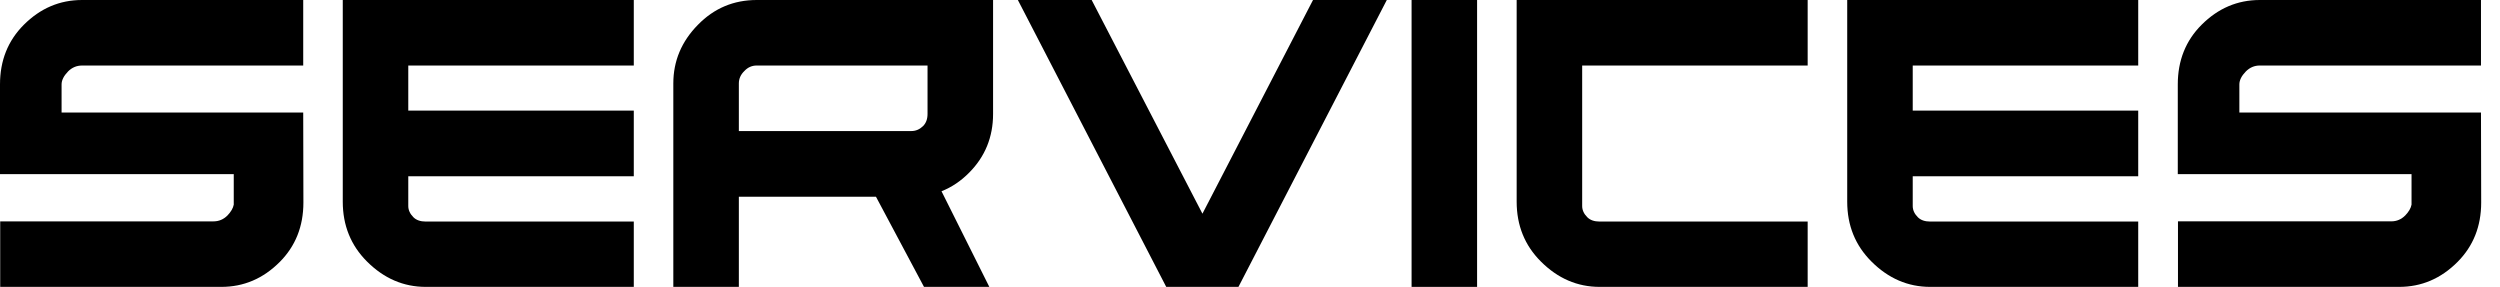 <?xml version="1.0" encoding="utf-8"?>
<svg xmlns="http://www.w3.org/2000/svg" fill="none" height="100%" overflow="visible" preserveAspectRatio="none" style="display: block;" viewBox="0 0 122 14" width="100%">
<g id="Group 90">
<path d="M121.072 5.492L121.082 9.881C121.082 11.046 120.695 12.015 119.92 12.79C119.114 13.597 118.166 14 117.078 14H106.285V10.802H116.694C116.956 10.802 117.184 10.706 117.376 10.514C117.548 10.335 117.651 10.159 117.683 9.986V8.498H106.276V4.119C106.276 2.954 106.663 1.984 107.437 1.21C108.244 0.403 109.191 0 110.28 0H121.072V3.197H110.28C110.017 3.197 109.79 3.294 109.598 3.486C109.387 3.703 109.281 3.914 109.281 4.119V5.492H121.072Z" fill="black" id="Vector"/>
<path d="M104.345 0V3.197H93.341V5.396H104.345V8.603H93.341V10.053C93.341 10.252 93.424 10.434 93.591 10.601C93.732 10.742 93.933 10.812 94.196 10.812H104.345V14H94.196C93.108 14 92.15 13.587 91.325 12.761C90.537 11.974 90.144 11.001 90.144 9.842V0H104.345Z" fill="black" id="Vector_2"/>
<path d="M88.214 0V3.197H77.21V10.053C77.21 10.252 77.293 10.434 77.46 10.601C77.6 10.742 77.802 10.812 78.065 10.812H88.214V14H78.065C76.976 14 76.019 13.587 75.194 12.761C74.406 11.974 74.013 11.001 74.013 9.842V0H88.214Z" fill="black" id="Vector_3"/>
<path d="M68.885 14V0H72.082V14H68.885Z" fill="black" id="Vector_4"/>
<path d="M64.075 0H67.676L60.436 14H56.912L49.672 0H53.273L58.679 10.428L64.075 0Z" fill="black" id="Vector_5"/>
<path d="M45.264 3.197H36.93C36.693 3.197 36.491 3.287 36.325 3.466C36.145 3.639 36.056 3.841 36.056 4.071V6.395H44.477C44.688 6.395 44.877 6.315 45.043 6.155C45.191 6.008 45.264 5.809 45.264 5.56V3.197ZM32.858 4.071C32.858 2.977 33.258 2.023 34.059 1.21C34.846 0.403 35.803 0 36.93 0H48.462V5.56C48.462 6.686 48.074 7.64 47.3 8.421C46.897 8.831 46.445 9.135 45.946 9.333L48.279 14H45.091L42.748 9.602H36.056V14H32.858V4.071Z" fill="black" id="Vector_6"/>
<path d="M30.929 0V3.197H19.924V5.396H30.929V8.603H19.924V10.053C19.924 10.252 20.008 10.434 20.174 10.601C20.315 10.742 20.517 10.812 20.779 10.812H30.929V14H20.779C19.691 14 18.734 13.587 17.908 12.761C17.121 11.974 16.727 11.001 16.727 9.842V0H30.929Z" fill="black" id="Vector_7"/>
<path d="M14.797 5.493L14.806 9.881C14.806 11.046 14.419 12.016 13.645 12.79C12.838 13.597 11.891 14 10.802 14H0.01V10.803H10.418C10.681 10.803 10.908 10.707 11.1 10.515C11.273 10.335 11.375 10.159 11.407 9.987V8.498H0V4.12C0 2.955 0.387 1.985 1.162 1.21C1.968 0.404 2.916 0 4.004 0H14.797V3.198H4.004C3.742 3.198 3.514 3.294 3.322 3.486C3.111 3.704 3.005 3.915 3.005 4.12V5.493H14.797Z" fill="black" id="Vector_8"/>
</g>
</svg>